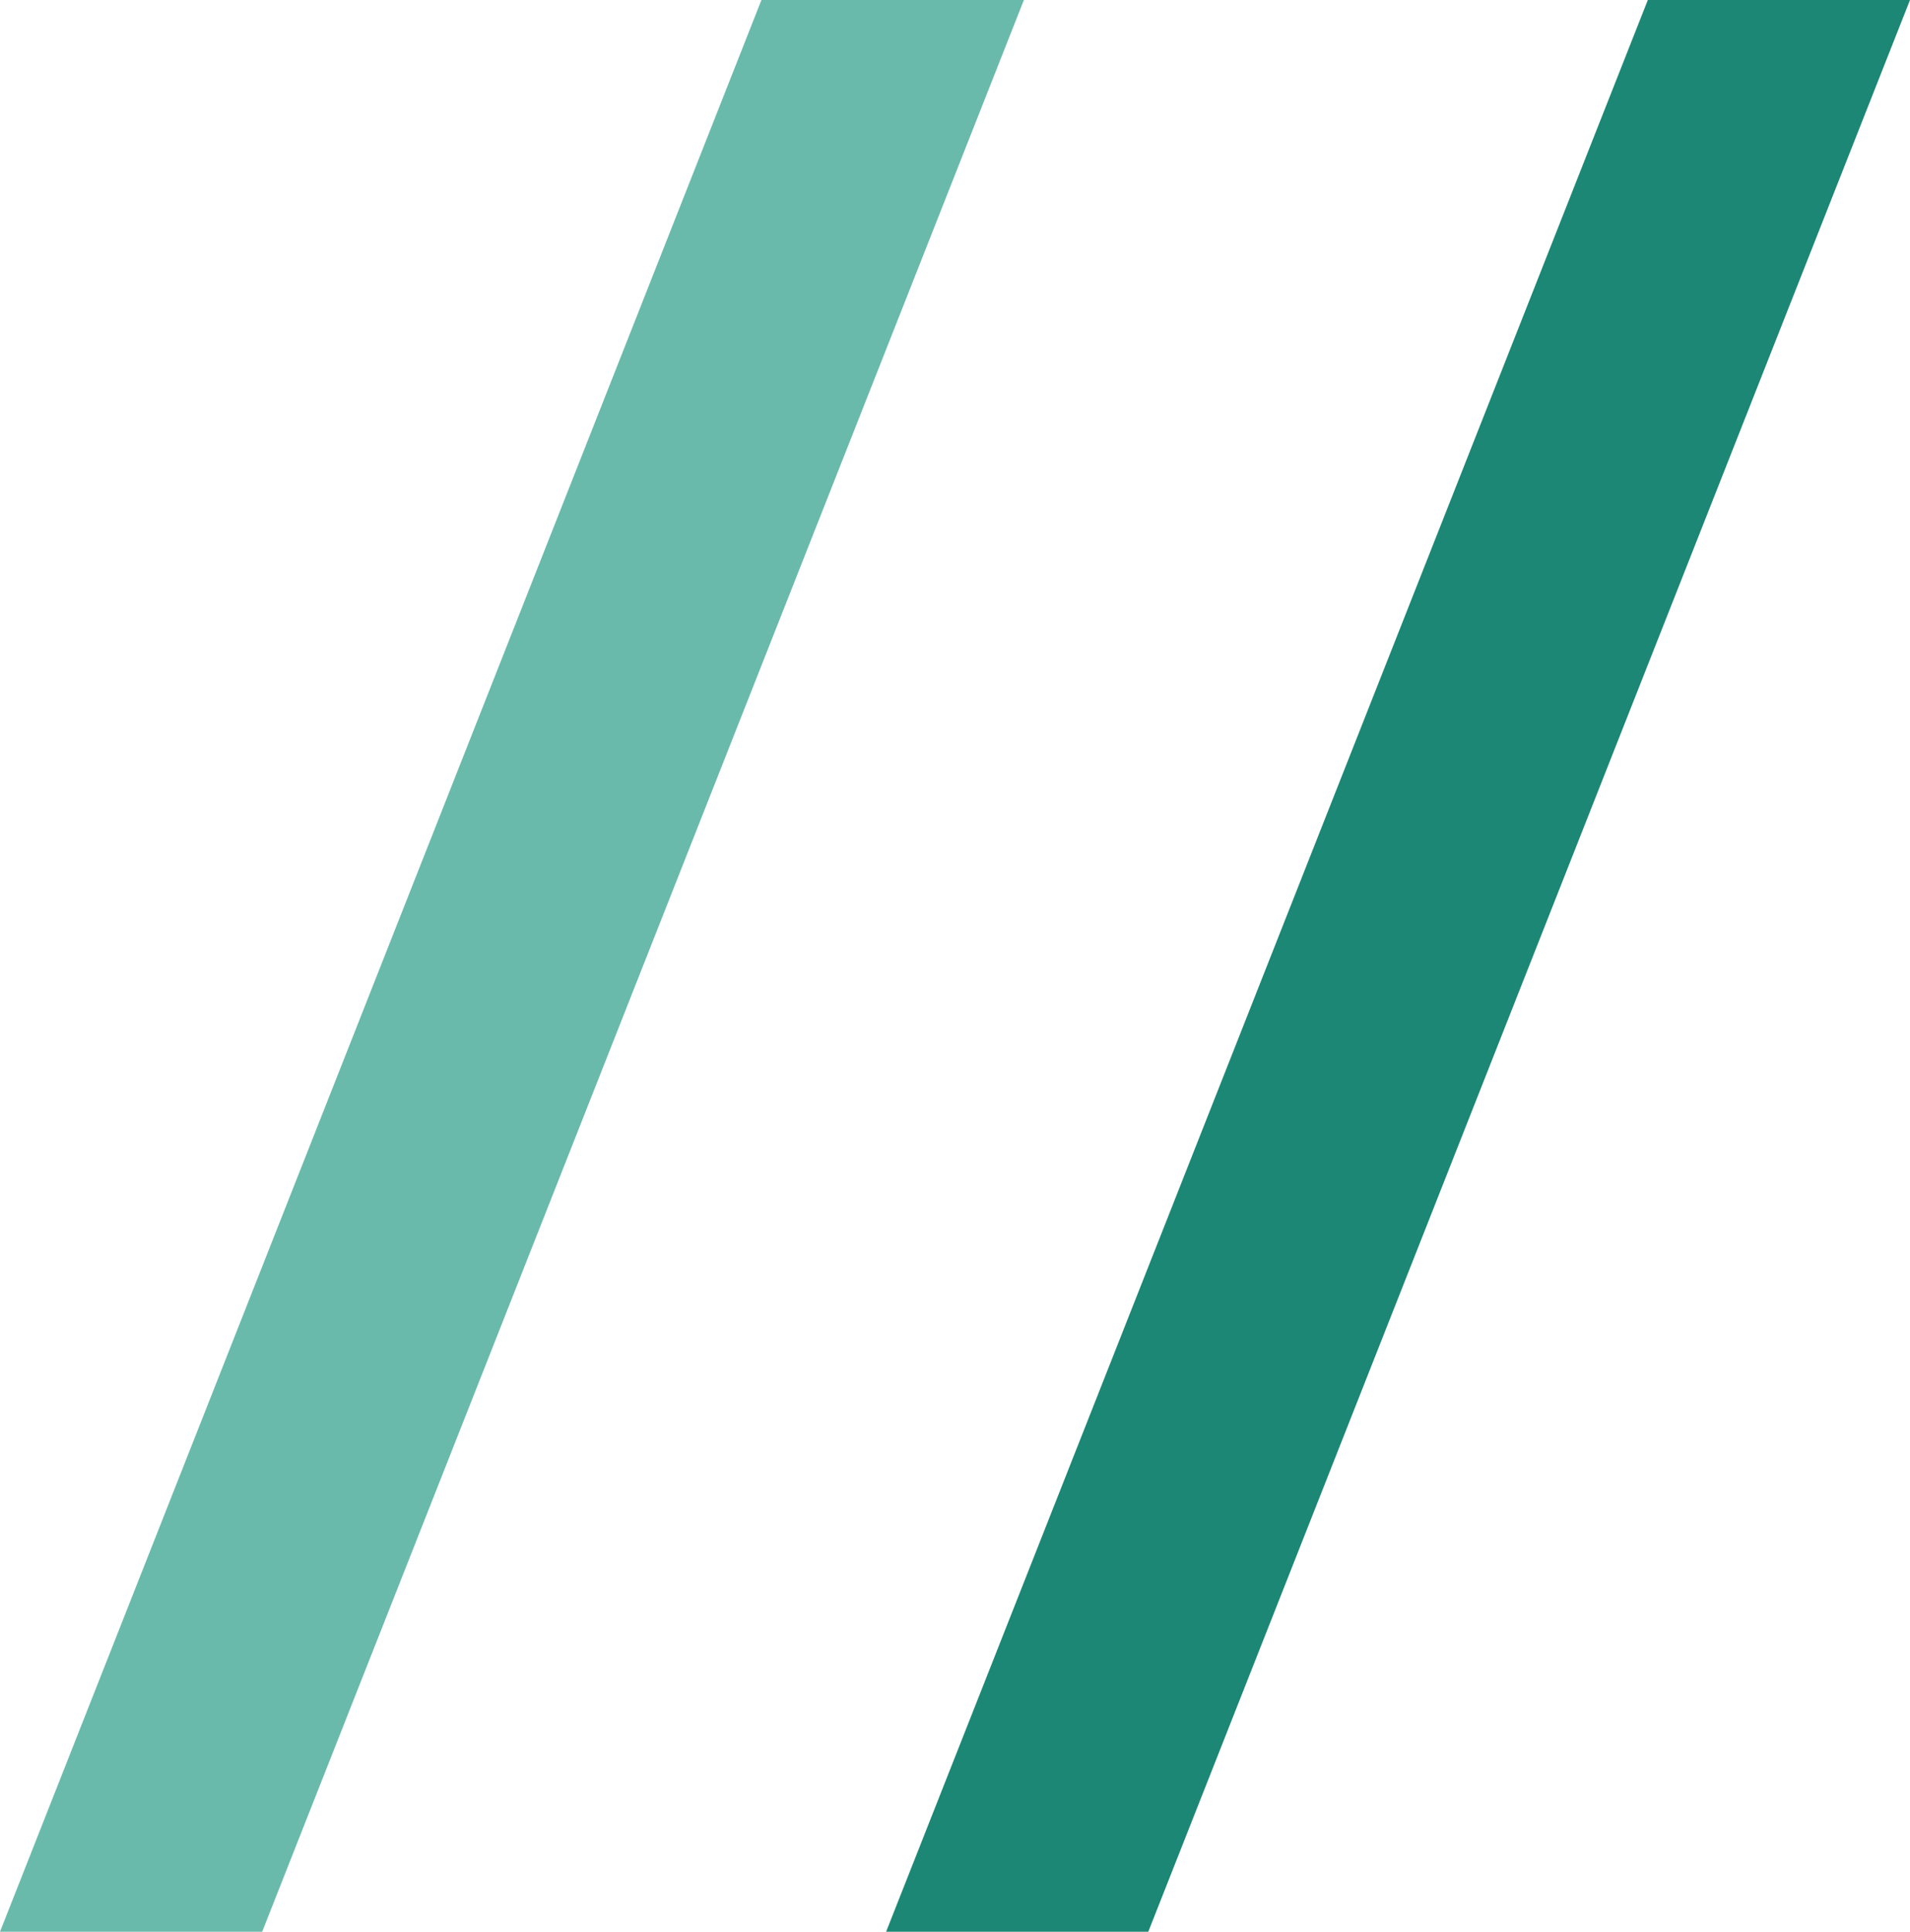 <svg xmlns="http://www.w3.org/2000/svg" width="34.365" height="34.76" viewBox="0 0 34.365 34.76">
  <g id="Groupe_80" data-name="Groupe 80" transform="translate(0 0)">
    <path id="Tracé_210" data-name="Tracé 210" d="M13.7,0,0,34.759H4.717L18.422,0Z" fill="#69baab"/>
    <path id="Tracé_211" data-name="Tracé 211" d="M20.211,0,6.506,34.759h4.717L24.928,0Z" transform="translate(9.437)" fill="#1c8774"/>
  </g>
</svg>
